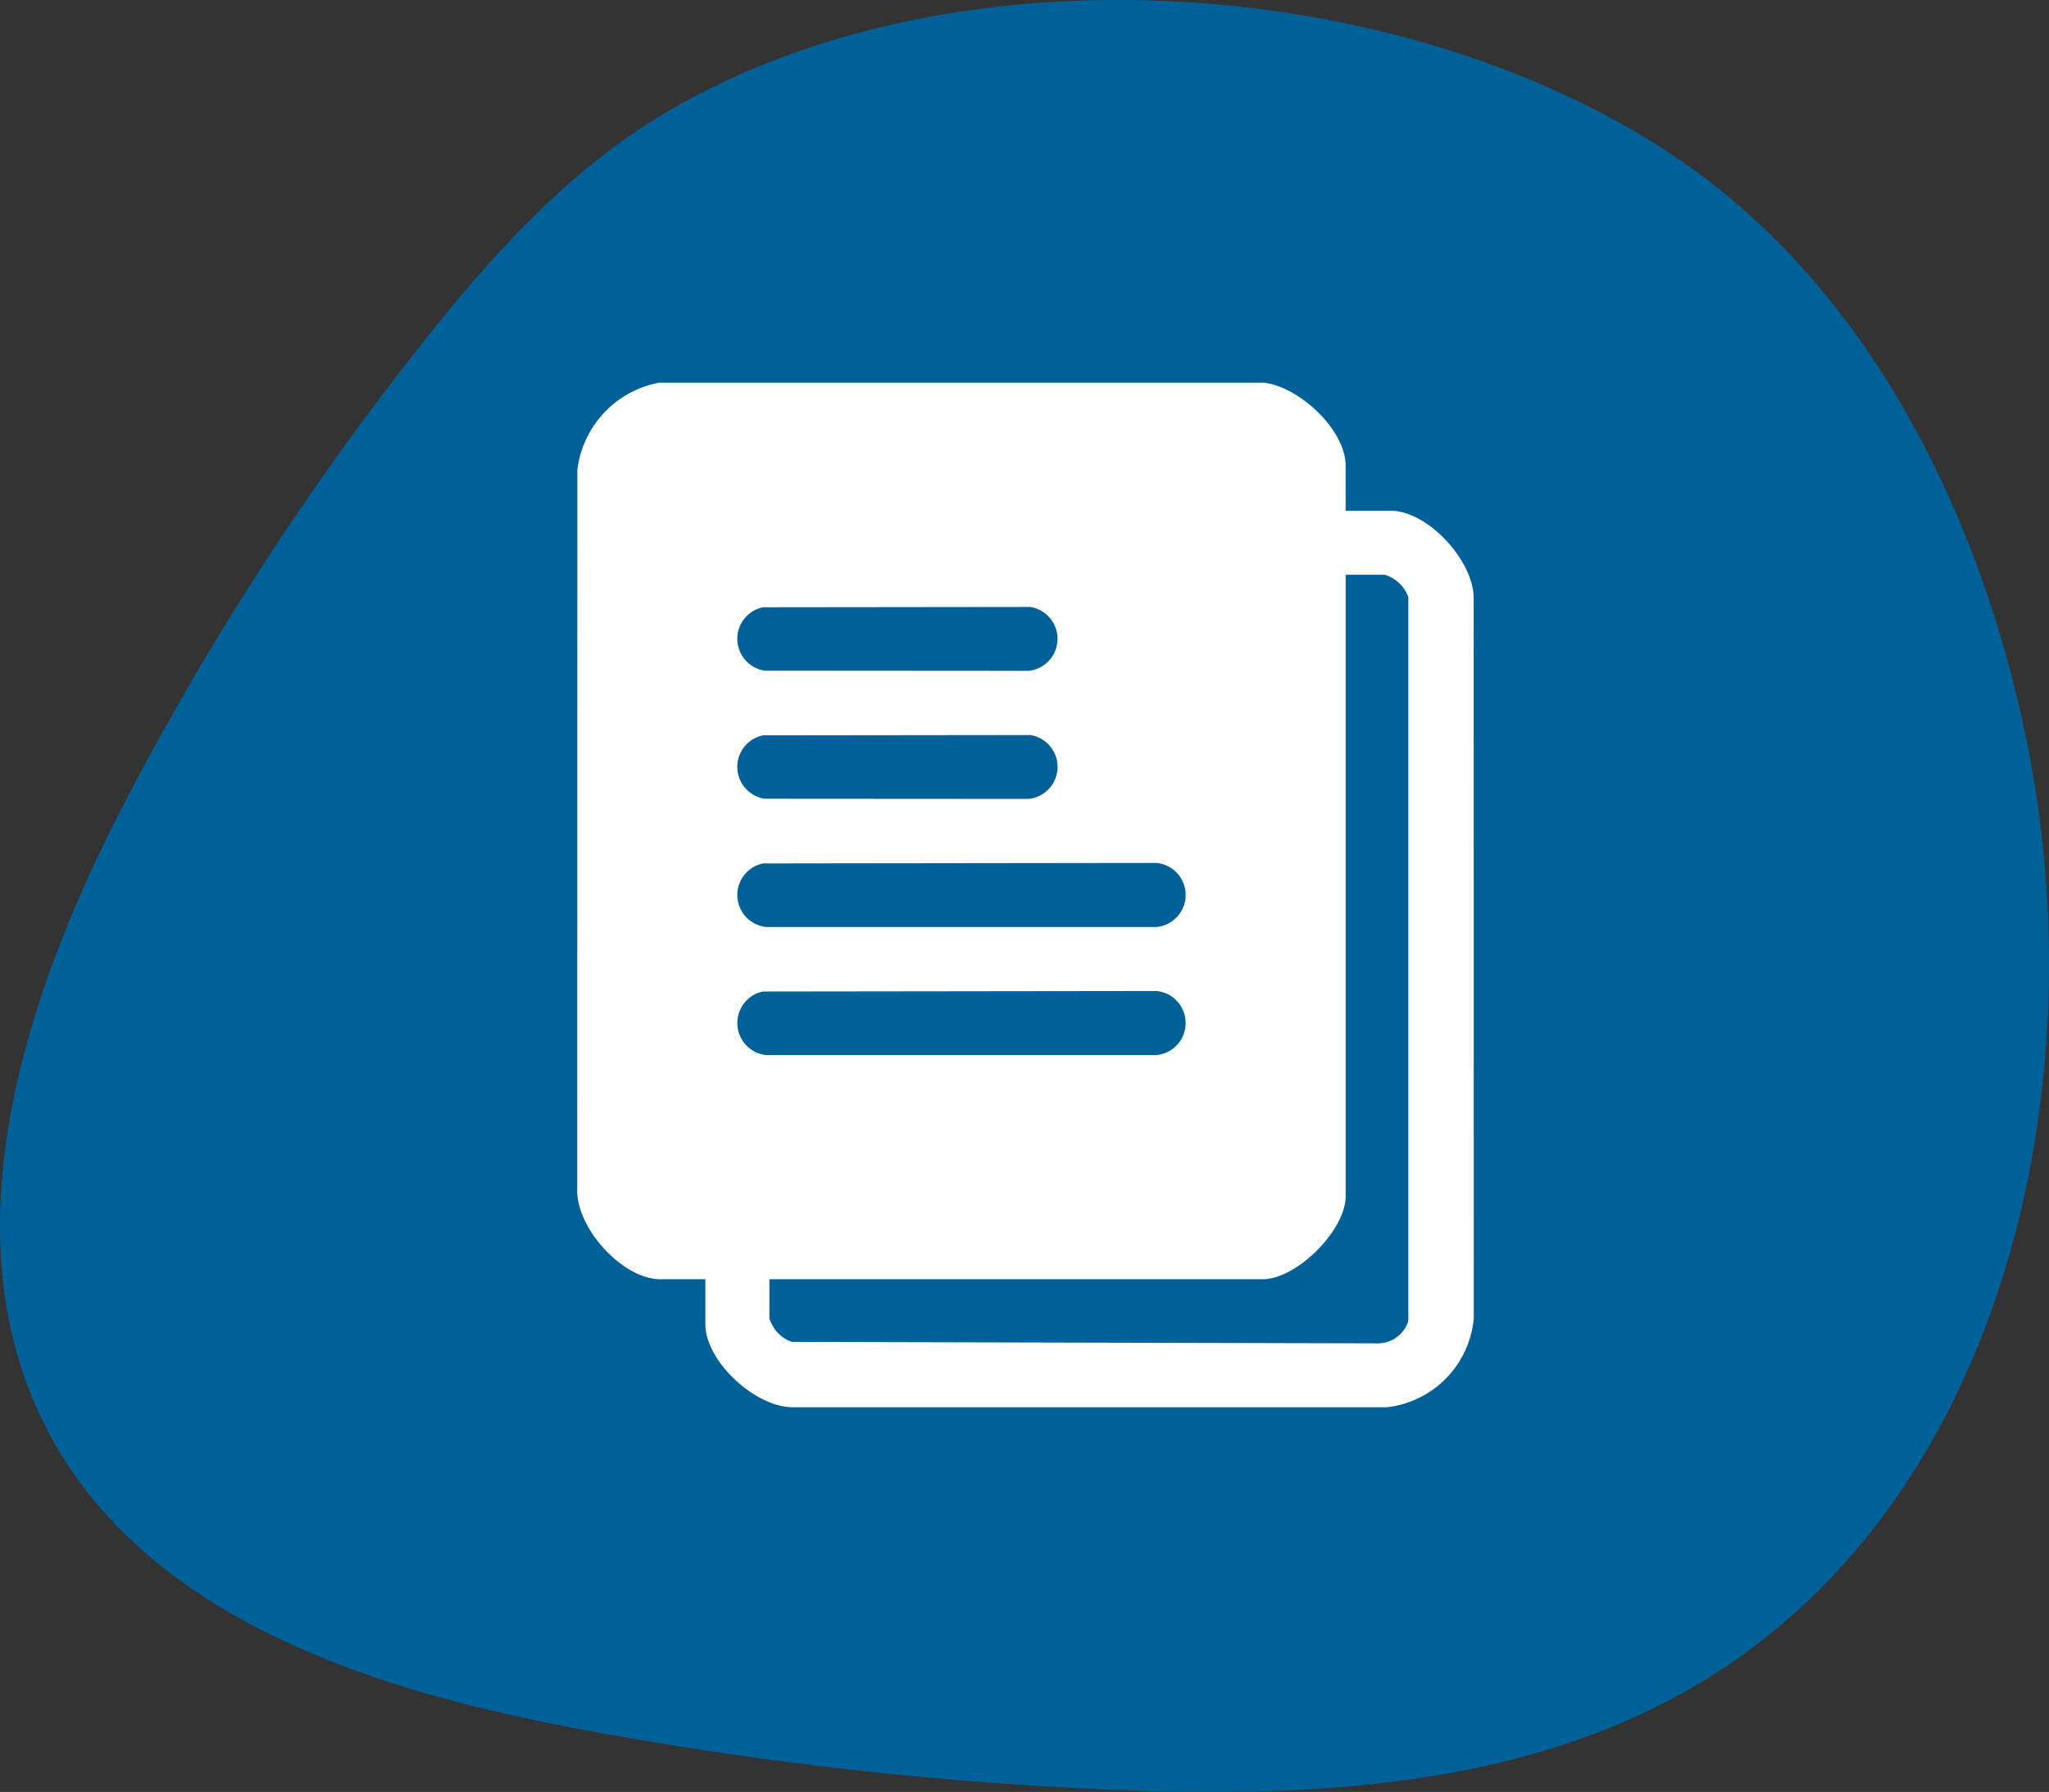 <svg id="Raggruppa_46" data-name="Raggruppa 46" xmlns="http://www.w3.org/2000/svg" xmlns:xlink="http://www.w3.org/1999/xlink" width="180" height="157.388" viewBox="0 0 180 157.388">
  <rect x="0" y="0" width="180" height="157.388" fill="#333333" stroke="none"/>
  <defs>
    <clipPath id="clip-path">
      <rect id="Rettangolo_32" data-name="Rettangolo 32" width="180" height="157.388" fill="none"/>
    </clipPath>
  </defs>
  <g id="Raggruppa_46-2" data-name="Raggruppa 46" clip-path="url(#clip-path)">
    <path id="Tracciato_30" data-name="Tracciato 30" d="M57.549,10.464c-8.155,5.059-14.662,12.357-20.615,19.884A253.359,253.359,0,0,0,11.079,70.237c-9.058,17.354-15.985,38.74-6.618,55.93,8.695,15.959,28.178,22.248,46.037,25.619a327.876,327.876,0,0,0,46.9,5.394c17.441.74,35.745-.131,50.915-8.768,27.886-15.878,36.309-53.587,29.392-84.922-4.3-19.468-14.011-38.6-30.558-49.723-24.356-16.366-64.343-18.975-89.6-3.3" transform="translate(0 0)" fill="#006199"/>
    <path id="Tracciato_31" data-name="Tracciato 31" d="M112.667,34.71c3.091.339,7.207,4.123,7.207,7.295V45.96h3.955c3.254,0,7.27,4.365,7.292,7.648l.009,63.282a8.64,8.64,0,0,1-7.655,7.813h-52.2c-3.283-.021-7.648-4.038-7.648-7.292v-3.954H59.671c-3.354,0-7.468-4.576-7.3-7.99l.011-63.108a8.88,8.88,0,0,1,7.2-7.649ZM69.251,113.457v3.428a3.162,3.162,0,0,0,1.966,2.077l51.565.127a2.806,2.806,0,0,0,2.6-1.972V53.55a3.16,3.16,0,0,0-2.077-1.966h-3.428v54.578c0,2.991-4.294,7.295-7.294,7.295Zm-.573-59.018a2.831,2.831,0,0,0,.149,5.567l23.187.016a2.829,2.829,0,0,0,.16-5.61Zm0,11.249a2.831,2.831,0,0,0,.149,5.567l23.187.015a2.828,2.828,0,0,0,.16-5.609Zm0,11.25a2.829,2.829,0,0,0,.309,5.583h34.277a2.826,2.826,0,0,0,0-5.626Zm0,11.249a2.829,2.829,0,0,0,.309,5.583h34.277a2.826,2.826,0,0,0,0-5.626Z" transform="translate(-1.662 -1.102)" fill="#fff"/>
  </g>
</svg>
